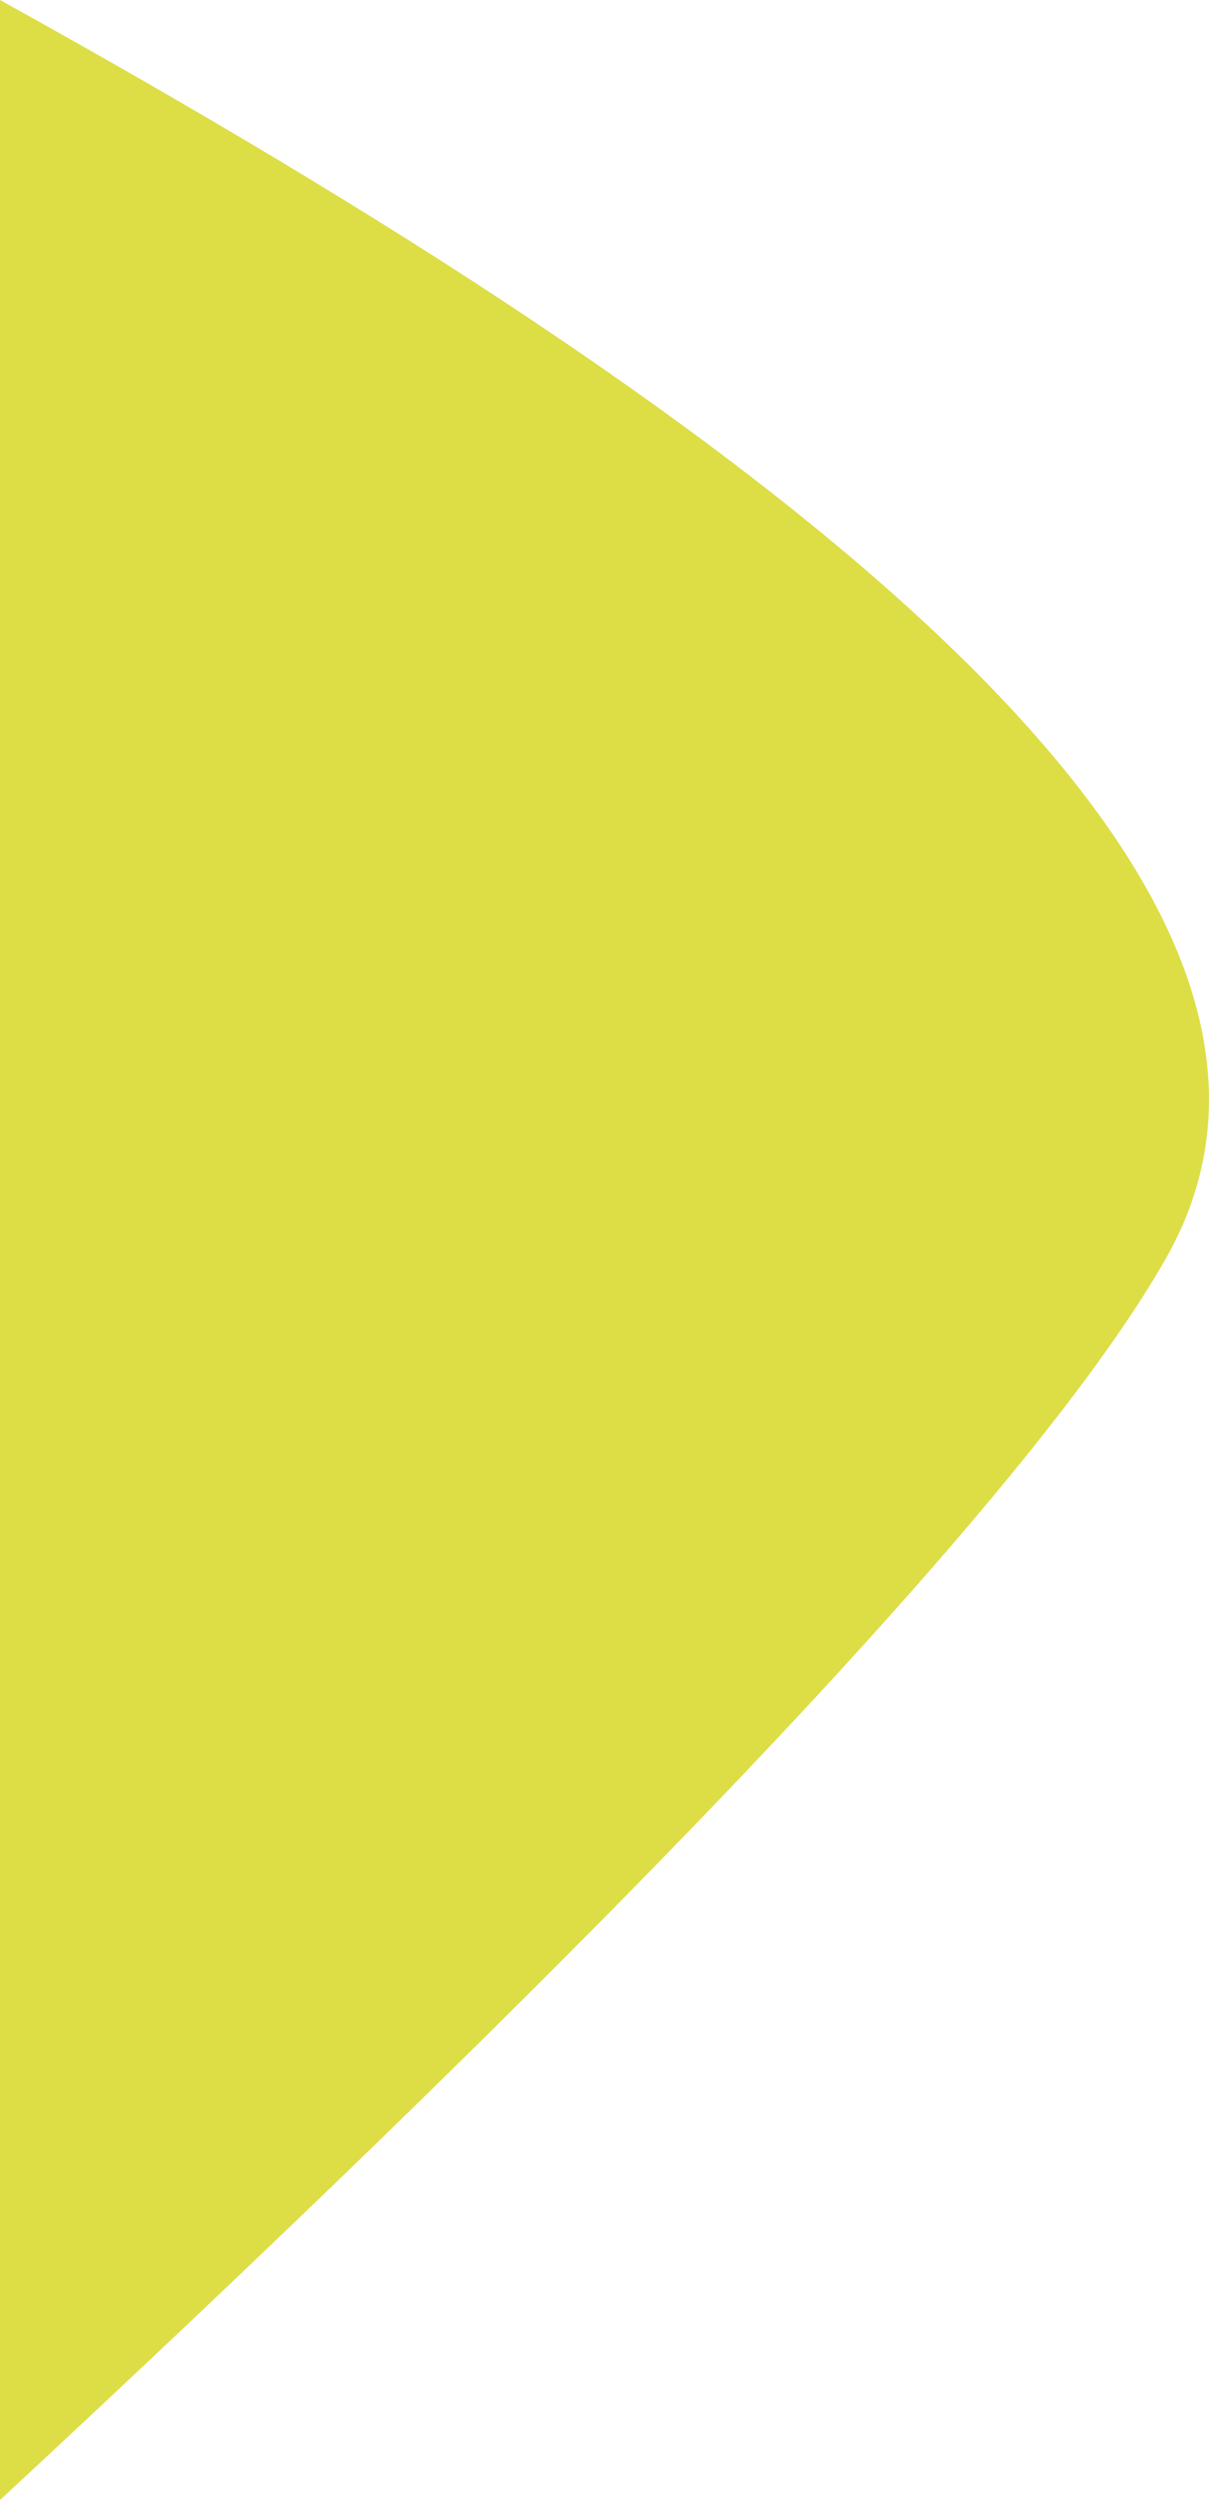 <?xml version="1.0" encoding="UTF-8"?> <svg xmlns="http://www.w3.org/2000/svg" id="Ebene_1" data-name="Ebene 1" viewBox="0 0 378.05 781.22"><defs><style> .cls-1 { fill: #ddde46; } </style></defs><path class="cls-1" d="m0,0v781.22c166.76-154.72,318.85-307.37,364.65-388.12C431.55,275.14,238.2,131.74,0,0Z"></path></svg> 